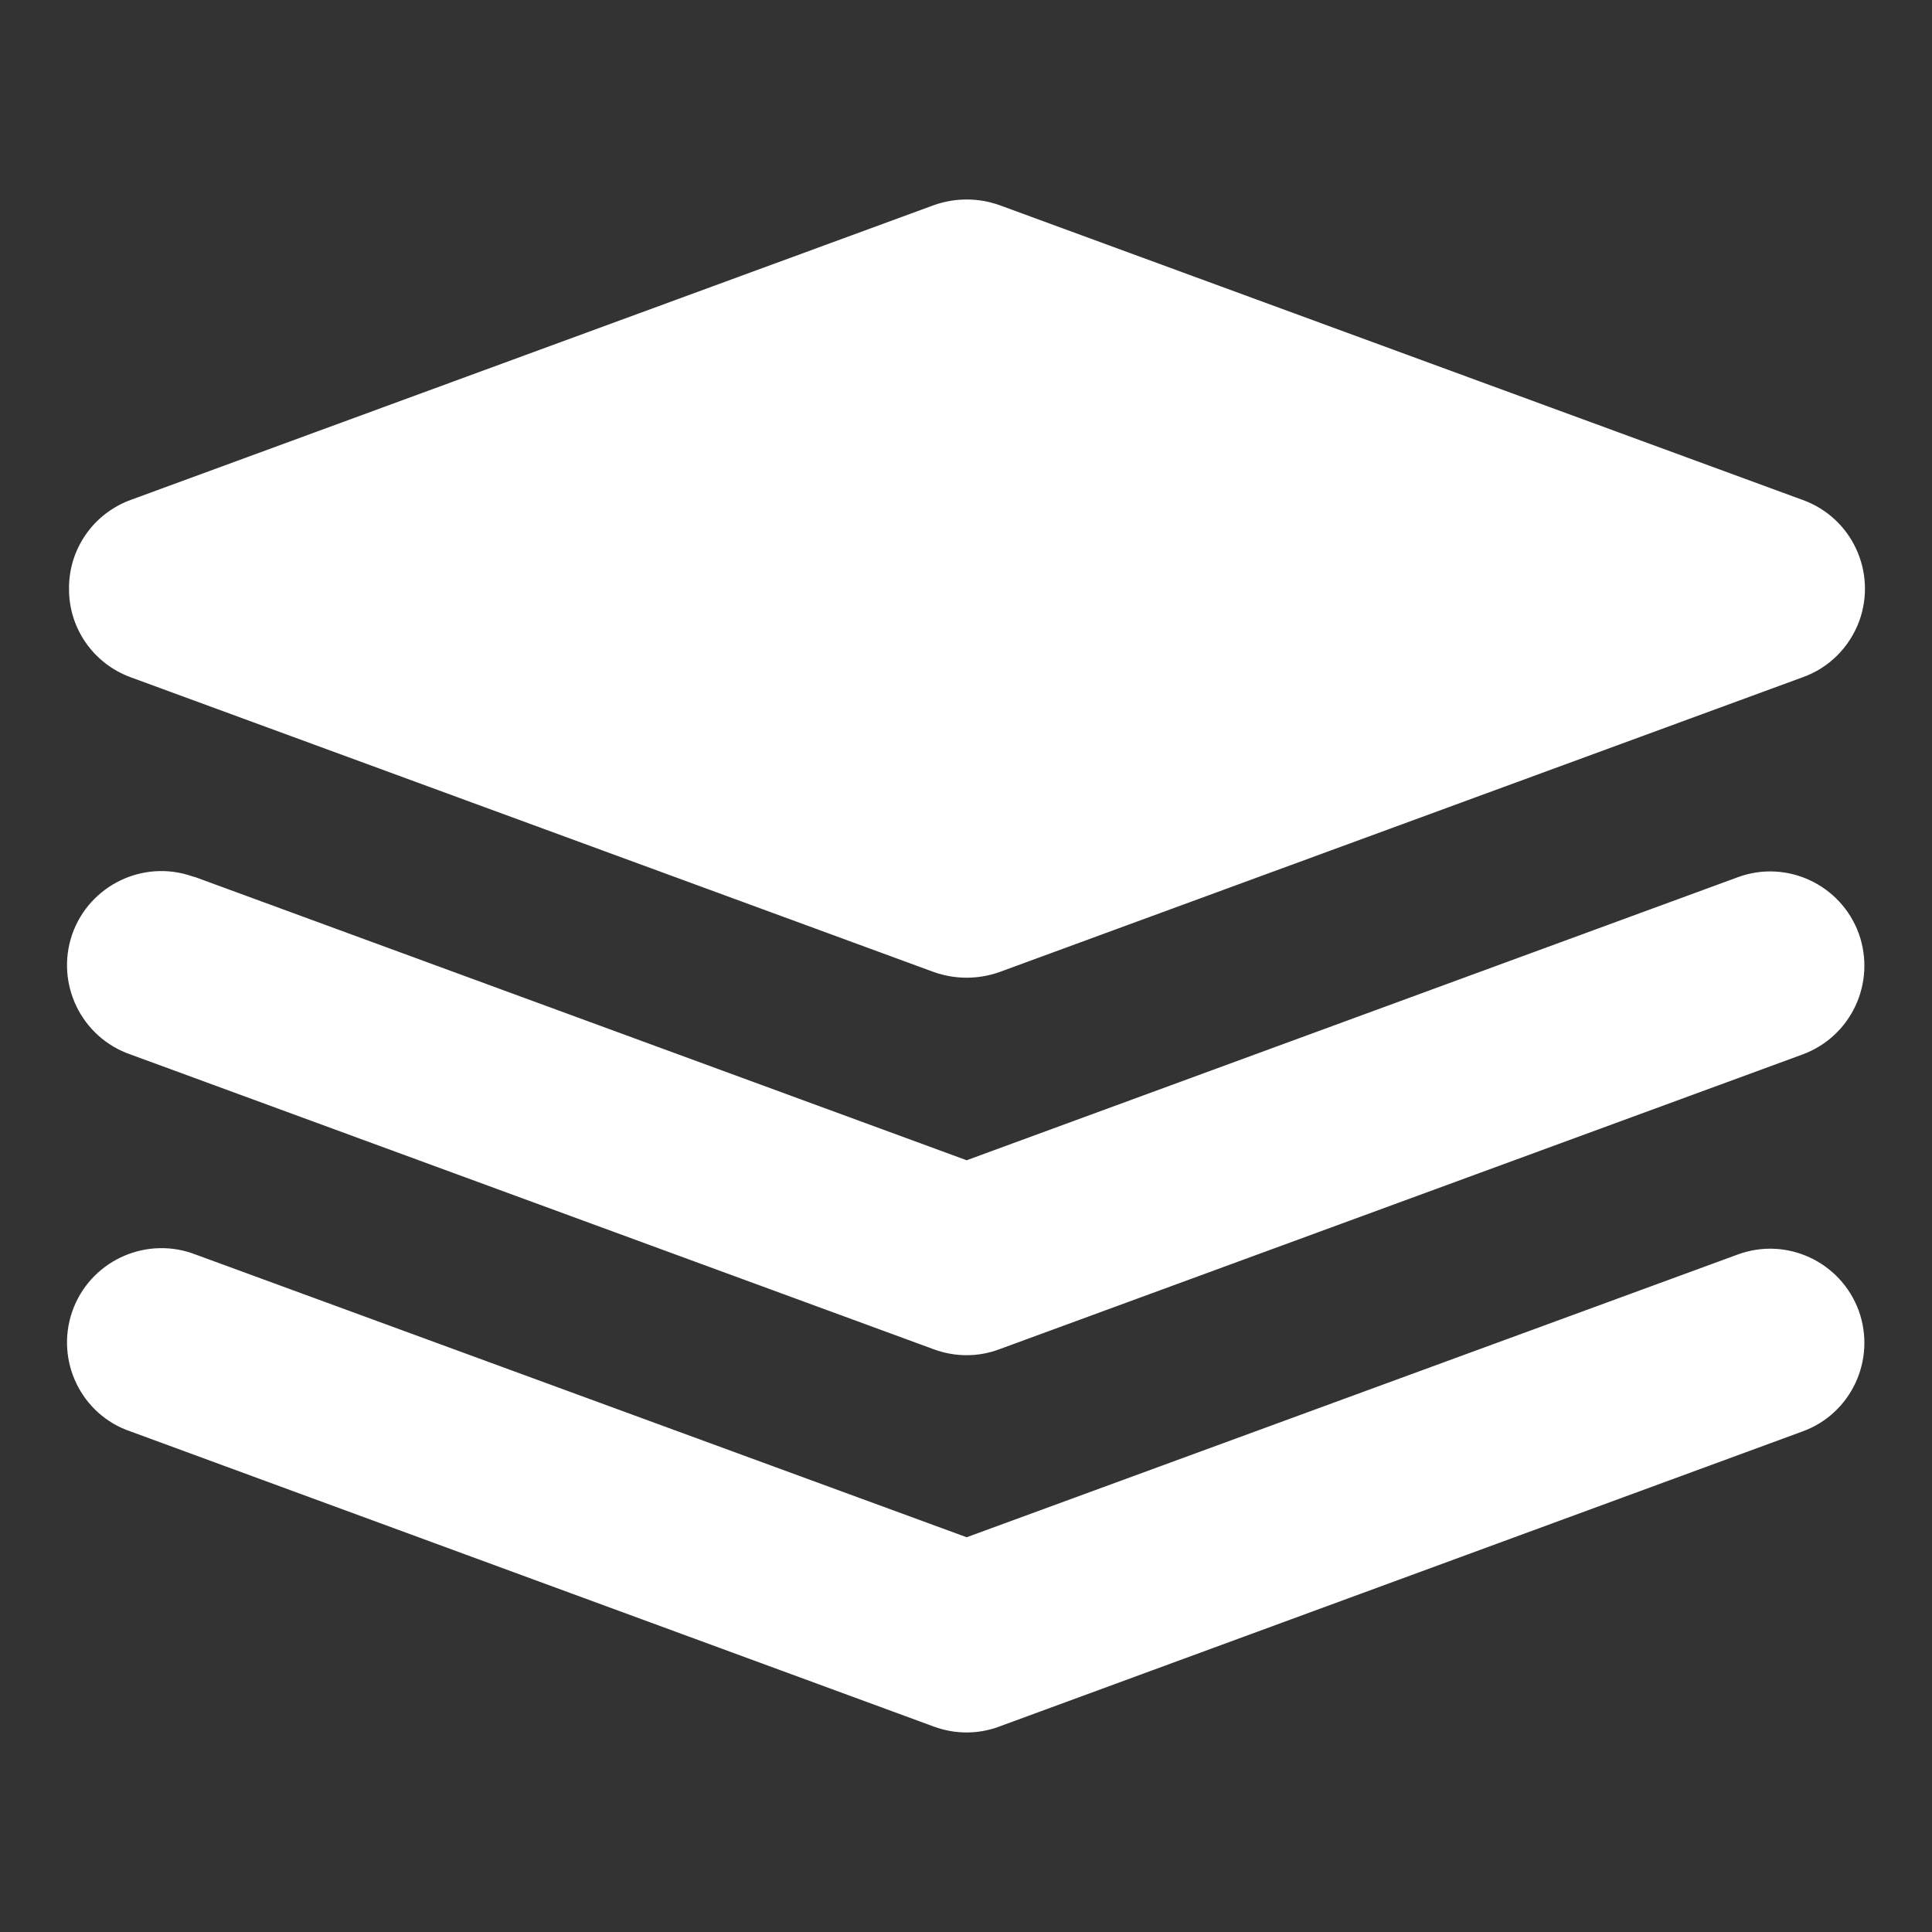 <svg width="44" height="44" viewBox="0 0 44 44" fill="none" xmlns="http://www.w3.org/2000/svg">
<rect x="0" y="0" width="44" height="44" fill="#333333" stroke="none"/>
<path d="M42.33 29.846C41.919 28.734 40.687 28.16 39.575 28.571L22.015 35.01L4.455 28.571C4.427 28.564 4.406 28.557 4.377 28.542C3.258 28.16 2.033 28.748 1.643 29.874C1.26 30.993 1.848 32.219 2.975 32.601L21.271 39.323C21.753 39.5 22.277 39.5 22.752 39.323L41.048 32.601C42.167 32.197 42.734 30.958 42.33 29.846ZM42.33 21.254C41.919 20.142 40.687 19.568 39.575 19.979L22.015 26.424L4.455 19.979C4.427 19.971 4.406 19.964 4.377 19.957C3.258 19.568 2.033 20.163 1.643 21.282C1.26 22.401 1.848 23.627 2.975 24.016L21.271 30.731C21.753 30.908 22.277 30.908 22.752 30.731L41.048 24.016C42.167 23.605 42.734 22.373 42.33 21.254ZM41.055 11.386L22.759 4.671C22.277 4.501 21.753 4.501 21.271 4.671L2.975 11.386C2.125 11.698 1.565 12.506 1.572 13.405C1.565 14.305 2.125 15.112 2.975 15.424L21.271 22.139C21.753 22.309 22.277 22.309 22.759 22.139L41.055 15.424C41.657 15.211 42.124 14.737 42.344 14.142C42.748 13.023 42.174 11.79 41.055 11.386ZM2.975 15.424L21.271 22.139C21.753 22.309 22.277 22.309 22.759 22.139L41.055 15.424C41.657 15.211 42.124 14.737 42.344 14.142C42.748 13.023 42.174 11.79 41.055 11.386L22.759 4.671C22.277 4.501 21.753 4.501 21.271 4.671L2.975 11.386C2.125 11.698 1.565 12.506 1.572 13.405C1.565 14.305 2.125 15.112 2.975 15.424ZM39.575 19.979L22.015 26.424L4.455 19.979C4.427 19.971 4.406 19.964 4.377 19.957C3.258 19.568 2.033 20.163 1.643 21.282C1.26 22.401 1.848 23.627 2.975 24.016L21.271 30.731C21.753 30.908 22.277 30.908 22.752 30.731L41.048 24.016C42.167 23.605 42.734 22.373 42.33 21.254C41.919 20.142 40.687 19.568 39.575 19.979ZM39.575 28.571L22.015 35.01L4.455 28.571C4.427 28.564 4.406 28.557 4.377 28.542C3.258 28.16 2.033 28.748 1.643 29.874C1.26 30.993 1.848 32.219 2.975 32.601L21.271 39.323C21.753 39.5 22.277 39.5 22.752 39.323L41.048 32.601C42.167 32.197 42.734 30.958 42.33 29.846C41.919 28.734 40.687 28.16 39.575 28.571ZM2.975 15.424L21.271 22.139C21.753 22.309 22.277 22.309 22.759 22.139L41.055 15.424C41.657 15.211 42.124 14.737 42.344 14.142C42.748 13.023 42.174 11.79 41.055 11.386L22.759 4.671C22.277 4.501 21.753 4.501 21.271 4.671L2.975 11.386C2.125 11.698 1.565 12.506 1.572 13.405C1.565 14.305 2.125 15.112 2.975 15.424ZM39.575 19.979L22.015 26.424L4.455 19.979C4.427 19.971 4.406 19.964 4.377 19.957C3.258 19.568 2.033 20.163 1.643 21.282C1.26 22.401 1.848 23.627 2.975 24.016L21.271 30.731C21.753 30.908 22.277 30.908 22.752 30.731L41.048 24.016C42.167 23.605 42.734 22.373 42.33 21.254C41.919 20.142 40.687 19.568 39.575 19.979ZM39.575 28.571L22.015 35.01L4.455 28.571C4.427 28.564 4.406 28.557 4.377 28.542C3.258 28.16 2.033 28.748 1.643 29.874C1.26 30.993 1.848 32.219 2.975 32.601L21.271 39.323C21.753 39.5 22.277 39.5 22.752 39.323L41.048 32.601C42.167 32.197 42.734 30.958 42.33 29.846C41.919 28.734 40.687 28.16 39.575 28.571Z" fill="white"/>
</svg>
